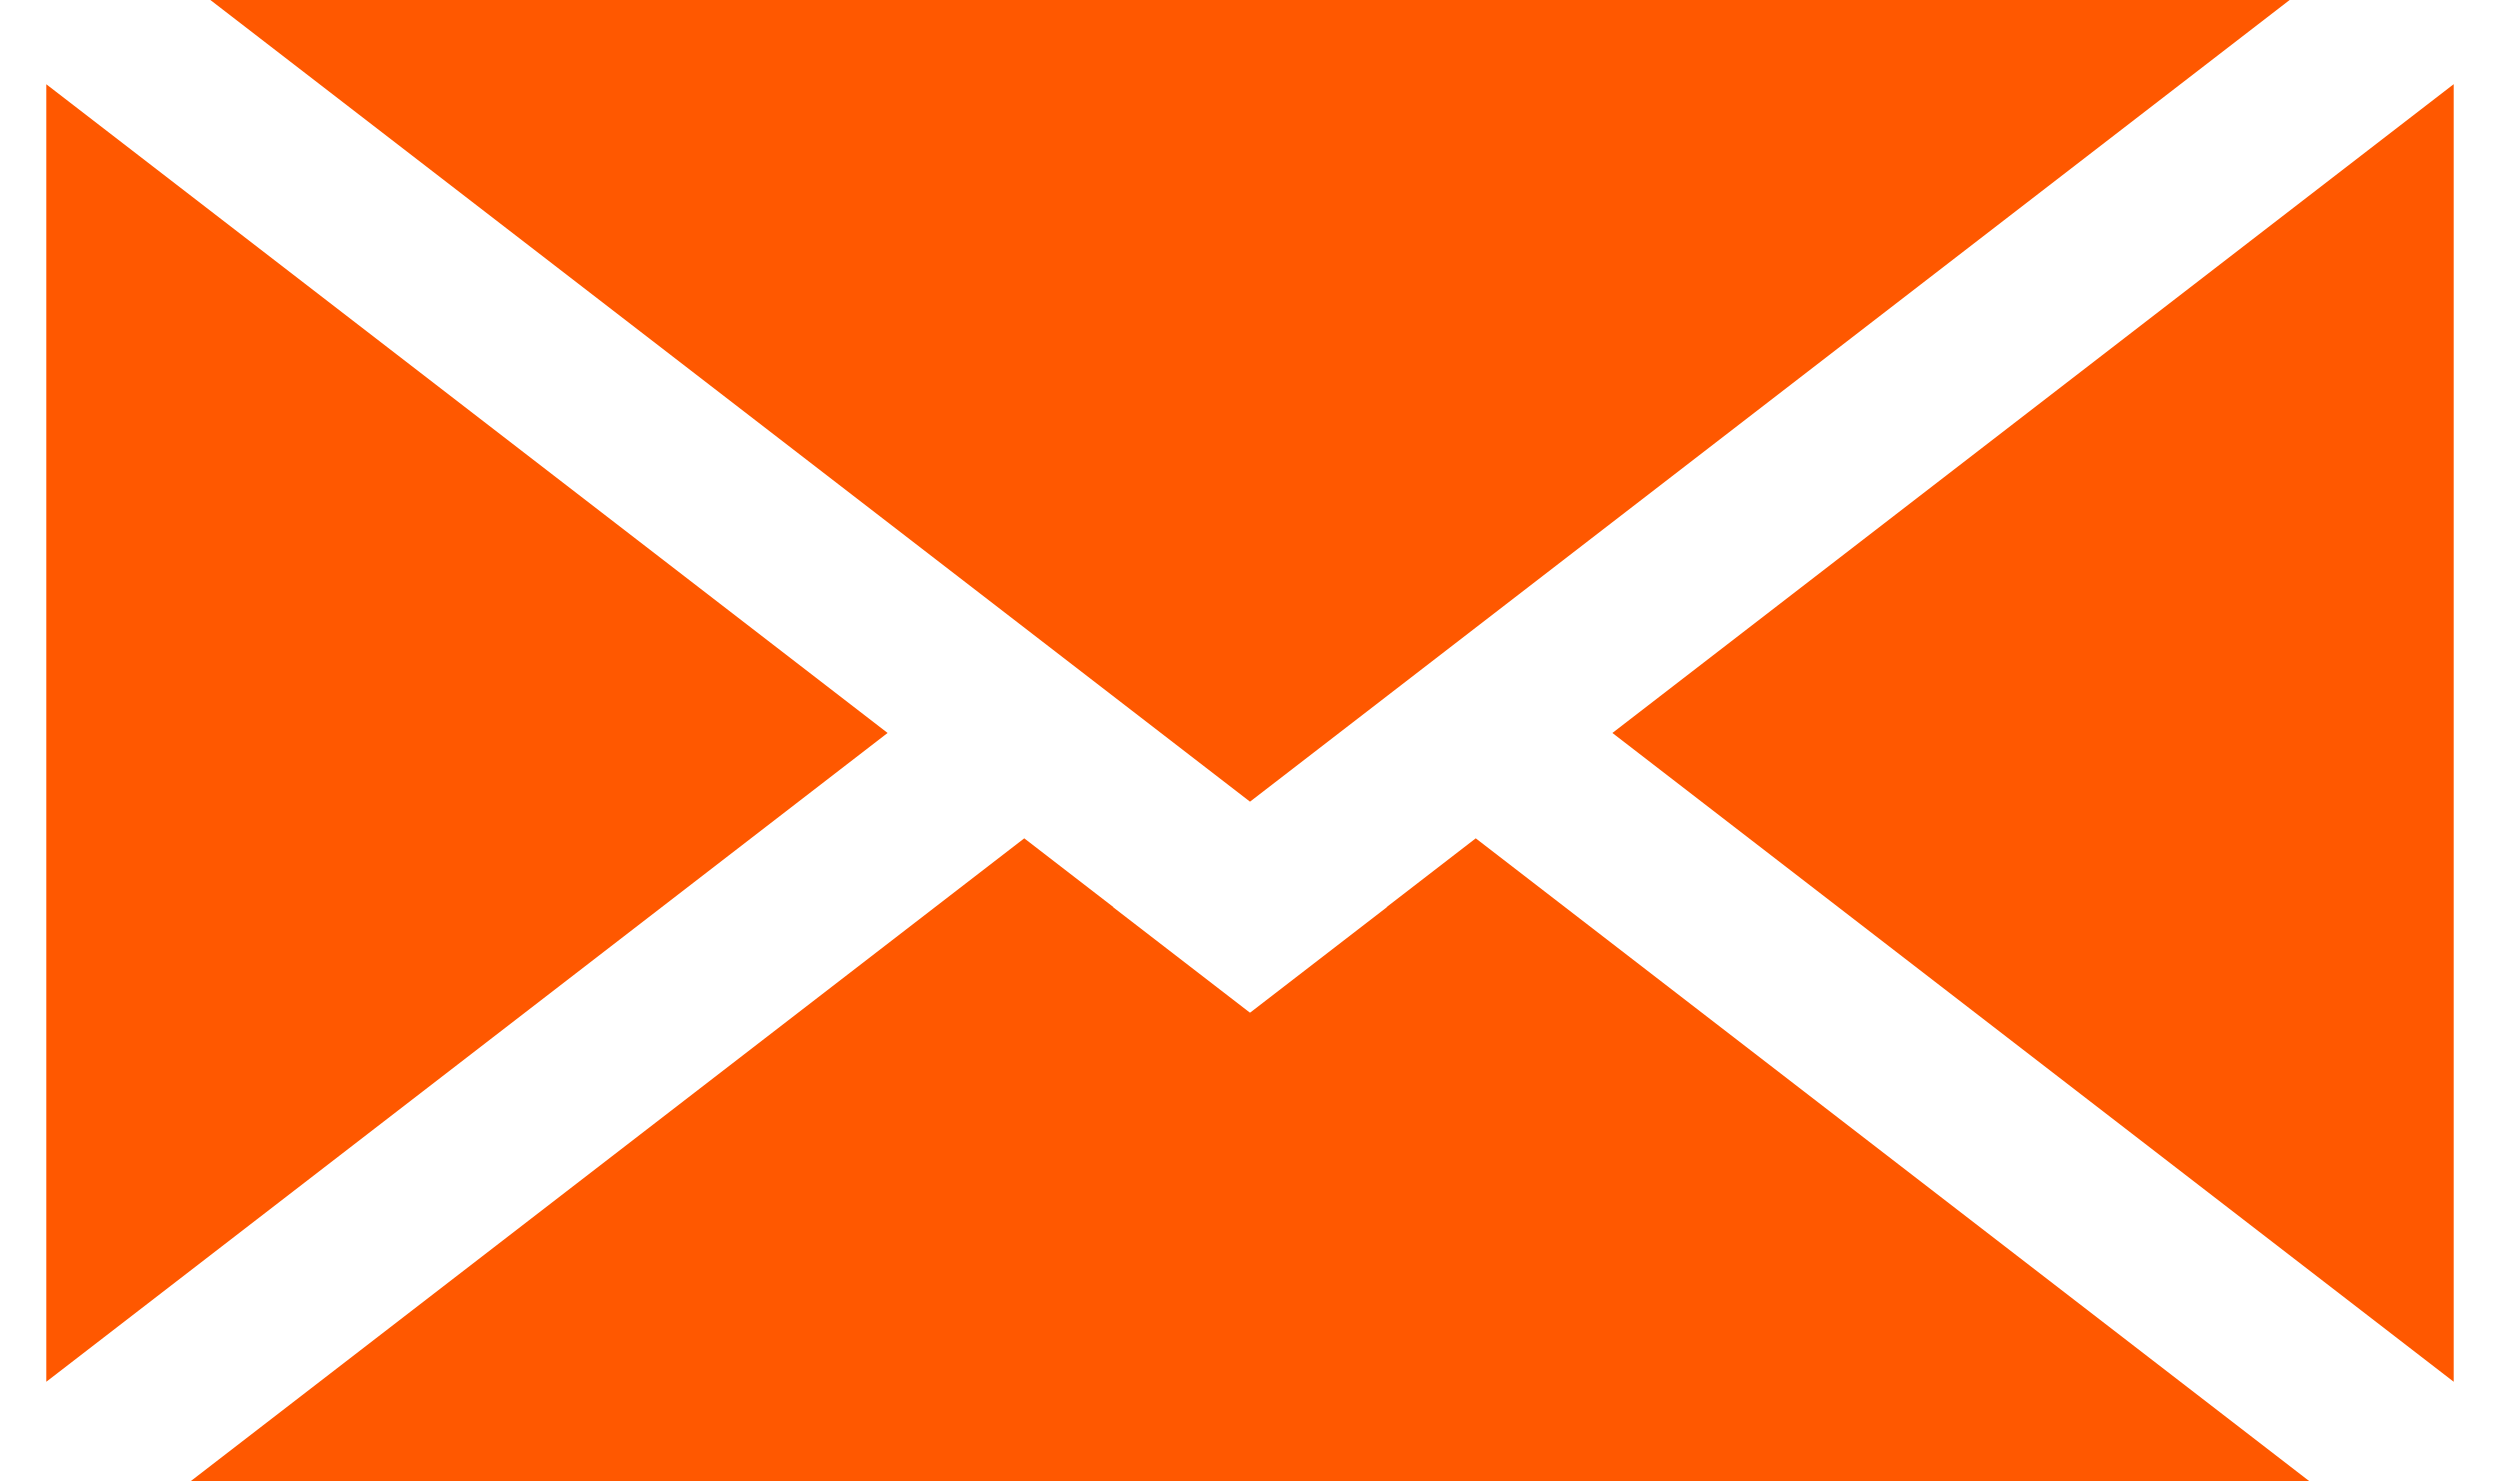 <svg width="27" height="16" fill="none" xmlns="http://www.w3.org/2000/svg"><path d="M14.976 9.796l.002.002-1.476 1.138-.002-.002-.002.002-1.476-1.138.002-.002-.962-.742L2.055 16h22.89l-9.007-6.946-.962.742zM26.5 14.923V.909l-9.086 7.007 9.086 7.007zM24.728 0L13.5 8.658 2.272 0h22.456zM.5.91v14.013l9.086-7.007L.5.91z" fill="#FF5800"/></svg>